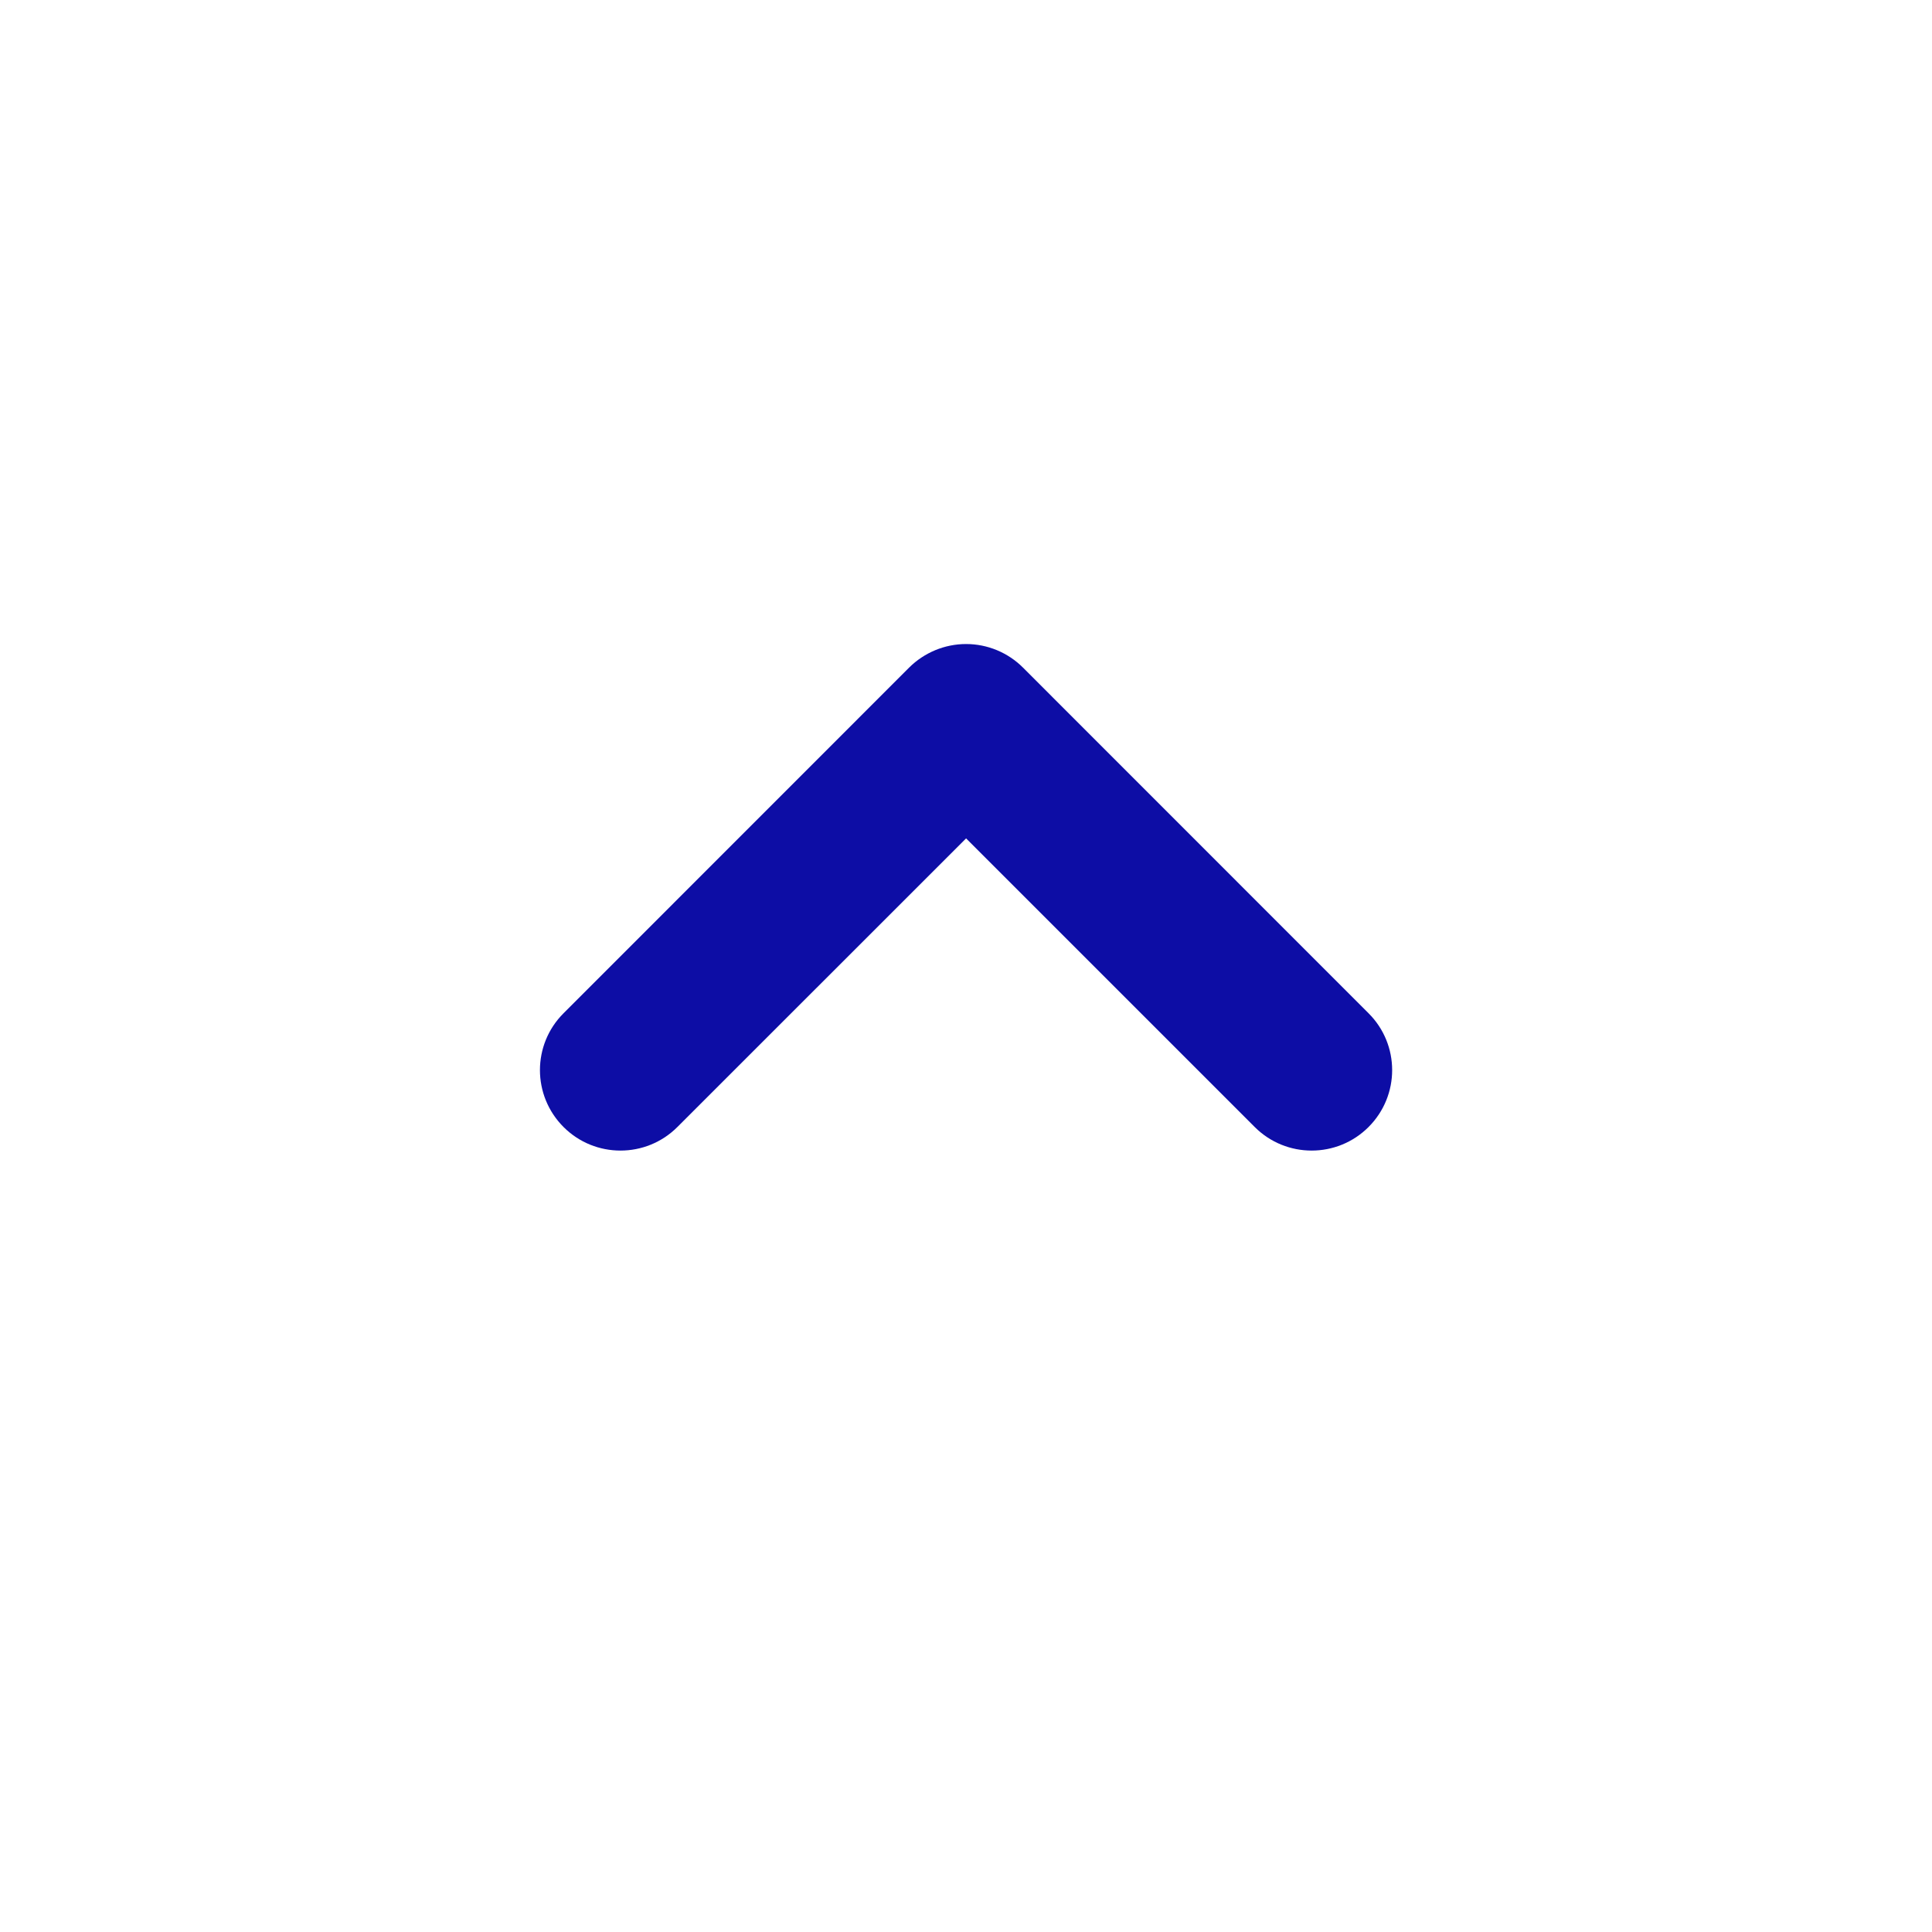 <?xml version="1.0" encoding="UTF-8"?> <svg xmlns="http://www.w3.org/2000/svg" width="20" height="20" viewBox="0 0 20 20" fill="none"><path d="M12.989 11.667L10.001 8.679L7.012 11.667C6.687 11.992 6.159 11.992 5.834 11.667C5.508 11.341 5.508 10.814 5.834 10.489L9.411 6.911C9.568 6.755 9.78 6.667 10.001 6.667C10.222 6.667 10.434 6.755 10.59 6.911L14.167 10.489C14.493 10.814 14.493 11.341 14.167 11.667C13.842 11.992 13.314 11.992 12.989 11.667Z" fill="#0D0DA5"></path></svg> 
